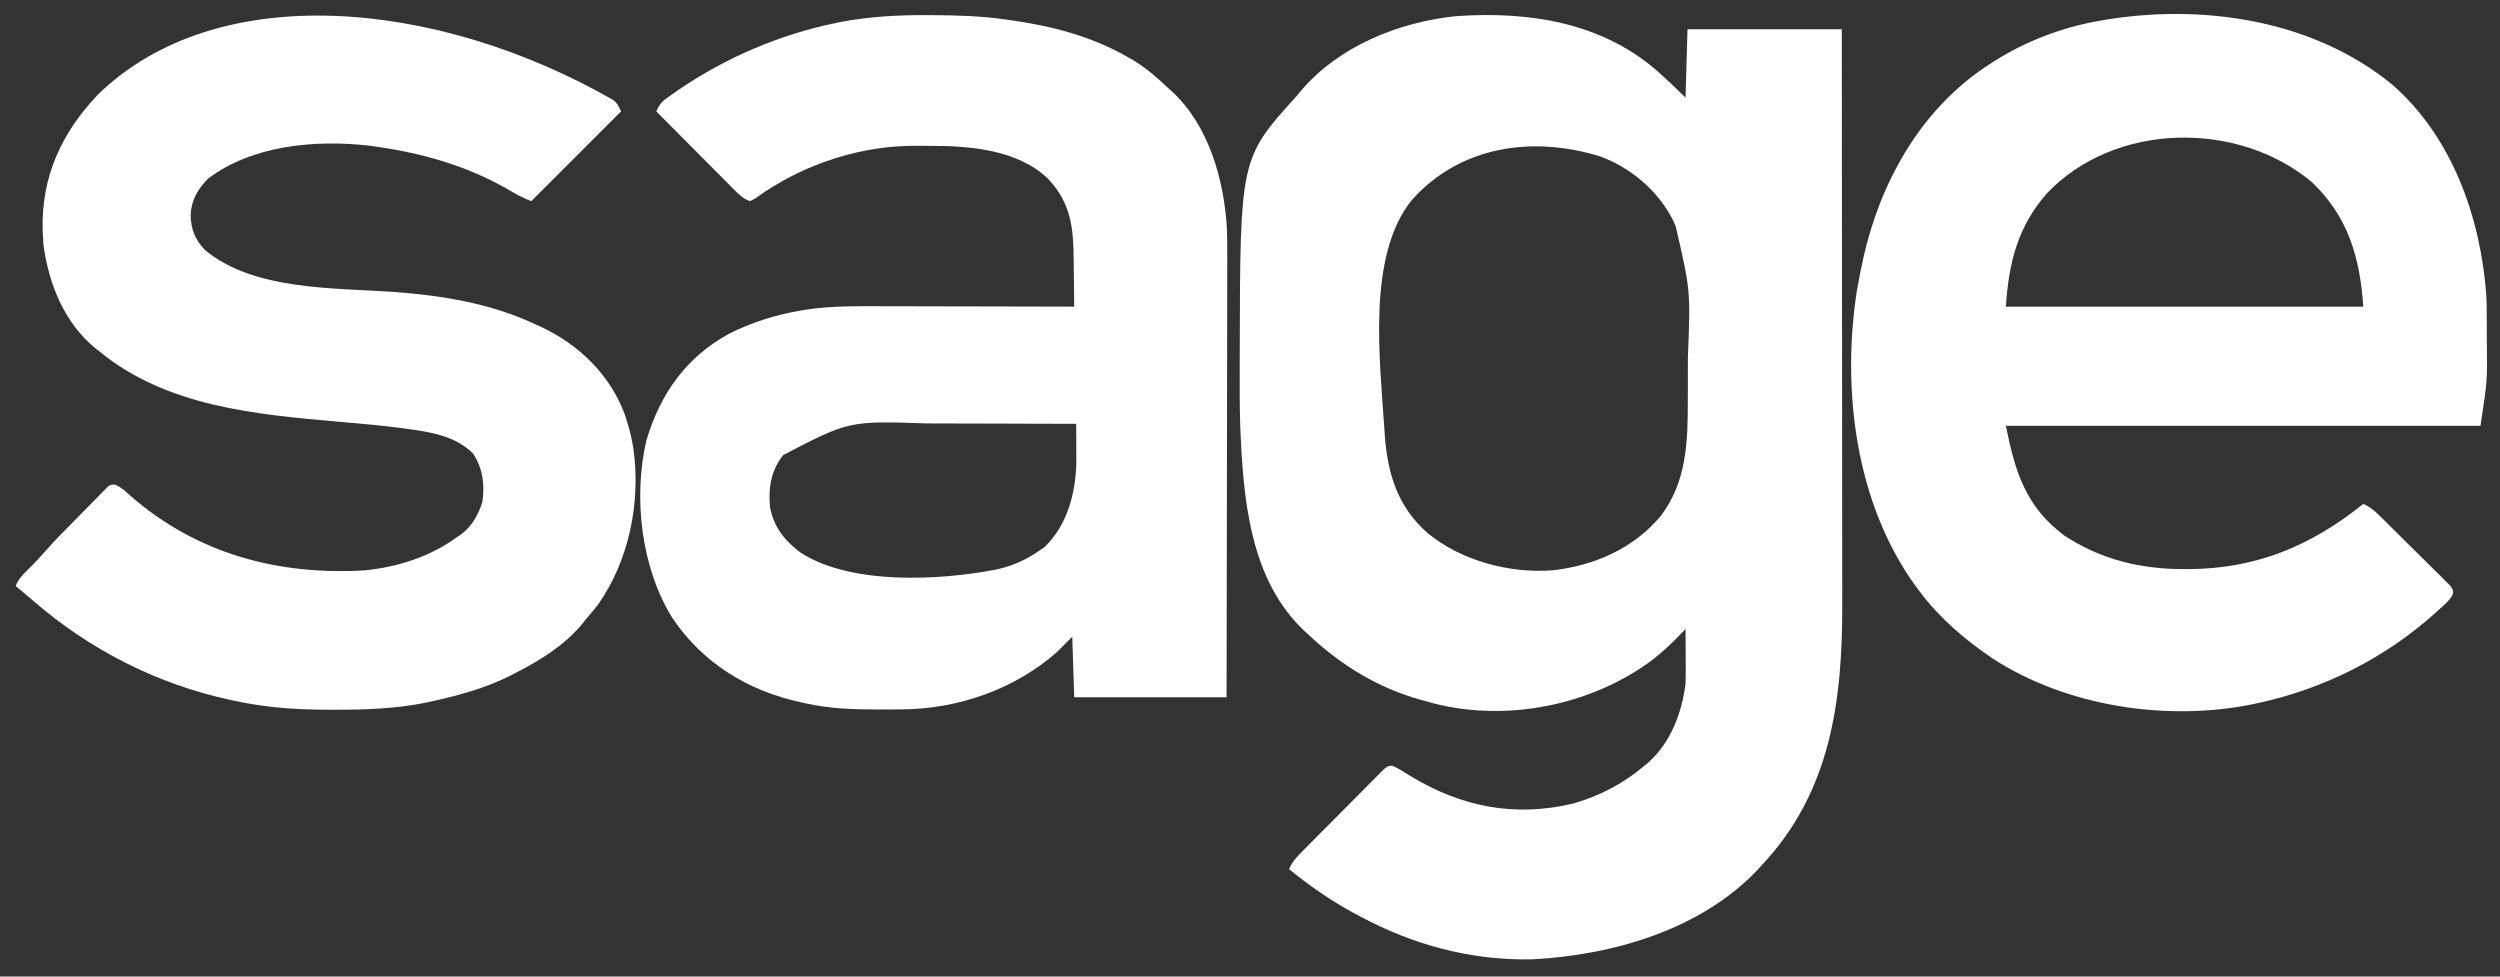 <?xml version="1.0" encoding="UTF-8"?>
<svg version="1.1" xmlns="http://www.w3.org/2000/svg" width="1280" height="500">
<rect width="100%" height="100%" fill="#333333" stroke="none"/>
<path d="M0 0 C4.755 4.295 9.433 8.677 13.964 13.208 C14.294 1.658 14.624 -9.892 14.964 -21.792 C41.034 -21.792 67.104 -21.792 93.964 -21.792 C94.009 18.82 94.045 59.433 94.066 100.045 C94.069 104.851 94.072 109.657 94.074 114.463 C94.075 115.898 94.075 115.898 94.076 117.362 C94.084 132.807 94.1 148.252 94.119 163.698 C94.137 179.572 94.148 195.447 94.153 211.321 C94.155 221.099 94.164 230.877 94.18 240.655 C94.191 247.38 94.194 254.105 94.191 260.831 C94.19 264.698 94.192 268.565 94.203 272.432 C94.335 321.97 88.32 368.713 52.964 406.208 C52.364 406.873 51.763 407.538 51.144 408.224 C21.967 439.296 -23.505 452.287 -64.7 454.396 C-96.037 454.994 -125.576 447.009 -153.036 432.208 C-154.772 431.286 -154.772 431.286 -156.543 430.345 C-168.022 424.03 -178.898 416.508 -189.036 408.208 C-187.477 404.491 -185.192 402.093 -182.374 399.24 C-181.666 398.52 -181.666 398.52 -180.944 397.785 C-179.389 396.206 -177.826 394.634 -176.262 393.063 C-175.176 391.968 -174.09 390.873 -173.004 389.778 C-170.729 387.487 -168.451 385.2 -166.169 382.916 C-163.243 379.984 -160.333 377.037 -157.427 374.085 C-155.191 371.82 -152.944 369.565 -150.694 367.314 C-149.616 366.232 -148.542 365.145 -147.472 364.055 C-145.978 362.534 -144.47 361.03 -142.956 359.529 C-141.673 358.238 -141.673 358.238 -140.363 356.921 C-138.036 355.208 -138.036 355.208 -135.925 355.324 C-132.876 356.751 -130.065 358.541 -127.223 360.333 C-101.011 376.331 -73.631 381.801 -43.411 374.583 C-29.848 370.618 -17.783 364.39 -7.036 355.208 C-6.3 354.596 -5.564 353.983 -4.805 353.353 C6.487 343.109 12.128 328.026 13.964 313.208 C14.041 310.94 14.072 308.669 14.062 306.399 C14.059 305.159 14.056 303.918 14.052 302.64 C14.044 301.363 14.035 300.086 14.027 298.771 C14.02 296.815 14.02 296.815 14.013 294.819 C14.001 291.616 13.985 288.412 13.964 285.208 C13.177 286.042 12.389 286.876 11.578 287.735 C4.293 295.318 -2.981 301.766 -12.036 307.208 C-12.971 307.772 -12.971 307.772 -13.924 308.348 C-43.563 325.87 -80.975 331.899 -114.559 323.454 C-116.053 323.045 -117.545 322.629 -119.036 322.208 C-119.775 322.01 -120.514 321.811 -121.275 321.607 C-143.32 315.559 -162.49 303.784 -179.036 288.208 C-179.941 287.4 -179.941 287.4 -180.864 286.575 C-209.455 259.988 -212.542 217.734 -214.036 181.208 C-214.364 170.865 -214.333 160.514 -214.293 150.168 C-214.285 147.98 -214.281 145.792 -214.277 143.605 C-214.079 44.293 -214.079 44.293 -185.036 12.208 C-184.026 10.988 -184.026 10.988 -182.997 9.743 C-163.632 -13.107 -133.007 -25.449 -103.711 -28.511 C-66.395 -31.127 -28.947 -25.483 0 0 Z M-126.04 65.431 C-149.364 93.995 -142.493 147.752 -140.223 182.896 C-140.153 184.034 -140.083 185.172 -140.011 186.344 C-138.552 206.08 -133.213 222.982 -118.036 236.208 C-100.727 250.398 -76.089 256.869 -54.036 255.208 C-32.608 252.757 -12.835 244.142 1.277 227.396 C14.763 209.461 15.113 189.108 15.132 167.501 C15.136 166.124 15.139 164.746 15.142 163.369 C15.148 160.497 15.15 157.626 15.15 154.754 C15.15 151.868 15.156 148.982 15.17 146.096 C16.51 111.928 16.51 111.928 8.964 79.208 C8.367 77.825 8.367 77.825 7.757 76.415 C0.235 61.045 -14.05 48.976 -30.036 43.208 C-64.37 32.709 -101.124 37.795 -126.04 65.431 Z " fill="#FFFFFF" transform="translate(849.036,36.792)"/>
<path d="M0 0 C30.645 26.894 44.957 67.727 47.996 107.527 C48.141 110.961 48.183 114.391 48.199 117.828 C48.205 118.785 48.211 119.742 48.216 120.728 C48.226 122.746 48.232 124.764 48.236 126.781 C48.246 129.794 48.277 132.806 48.309 135.818 C48.315 137.801 48.32 139.783 48.324 141.766 C48.337 142.632 48.349 143.498 48.362 144.391 C48.327 154.737 46.501 163.99 44.996 174.527 C-35.194 174.527 -115.384 174.527 -198.004 174.527 C-193.284 198.126 -187.859 215.8 -168.309 230.562 C-149.477 243.053 -128.981 247.965 -106.629 247.902 C-105.932 247.902 -105.234 247.902 -104.516 247.902 C-69.881 247.797 -41.716 235.993 -15.004 214.527 C-11.584 216.008 -9.324 217.939 -6.678 220.546 C-5.413 221.788 -5.413 221.788 -4.122 223.055 C-2.77 224.399 -2.77 224.399 -1.391 225.77 C-0.462 226.689 0.467 227.609 1.424 228.557 C3.386 230.502 5.343 232.451 7.297 234.403 C9.805 236.906 12.329 239.392 14.857 241.874 C17.265 244.245 19.655 246.633 22.047 249.02 C22.958 249.911 23.869 250.803 24.808 251.722 C25.636 252.556 26.464 253.39 27.318 254.25 C28.054 254.981 28.79 255.712 29.549 256.465 C30.996 258.527 30.996 258.527 30.895 260.615 C29.32 263.966 26.458 266.215 23.746 268.652 C23.113 269.227 22.481 269.802 21.829 270.394 C-3.967 293.559 -35.151 309.177 -69.004 316.527 C-69.762 316.693 -70.52 316.858 -71.301 317.028 C-115.531 326.107 -167.031 318.305 -205.004 293.527 C-219.043 283.983 -231.773 273.156 -242.004 259.527 C-242.731 258.566 -243.458 257.604 -244.207 256.613 C-274.8 214.36 -282.065 156.921 -274.415 106.174 C-273.981 103.617 -273.503 101.073 -273.004 98.527 C-272.832 97.621 -272.661 96.715 -272.484 95.781 C-268.707 76.311 -262.633 57.894 -253.004 40.527 C-252.645 39.879 -252.287 39.231 -251.917 38.562 C-240.65 18.448 -224.612 0.795 -205.004 -11.473 C-204.402 -11.855 -203.8 -12.237 -203.179 -12.63 C-187.663 -22.327 -169.992 -29.126 -152.004 -32.473 C-151.21 -32.621 -150.415 -32.769 -149.597 -32.921 C-98.387 -41.962 -40.874 -33.645 0 0 Z M-177.004 55.527 C-192.019 72.698 -196.509 91.098 -198.004 113.527 C-137.614 113.527 -77.224 113.527 -15.004 113.527 C-16.669 88.55 -22.739 67.511 -41.207 49.875 C-79.203 17.982 -142.289 18.989 -177.004 55.527 Z " fill="#FFFFFF" transform="translate(1225.004,43.473)"/>
<path d="M0 0 C1.243 0.005 1.243 0.005 2.511 0.009 C15.162 0.065 27.651 0.424 40.188 2.25 C41.083 2.374 41.979 2.497 42.902 2.625 C63.745 5.577 83.815 10.772 102.188 21.25 C103.201 21.826 104.214 22.402 105.258 22.996 C111.94 27.026 117.562 31.869 123.188 37.25 C123.876 37.864 124.564 38.477 125.273 39.109 C144.068 56.492 151.898 84.252 153.353 109.08 C153.61 116.328 153.565 123.576 153.528 130.827 C153.527 133.224 153.528 135.621 153.529 138.018 C153.53 144.461 153.513 150.904 153.492 157.347 C153.473 163.417 153.472 169.488 153.469 175.558 C153.462 187.565 153.442 199.572 153.414 211.58 C153.386 223.229 153.365 234.878 153.352 246.528 C153.352 247.248 153.351 247.969 153.35 248.711 C153.346 252.327 153.342 255.943 153.338 259.559 C153.307 289.456 153.252 319.353 153.188 349.25 C127.448 349.25 101.707 349.25 75.188 349.25 C74.858 339.02 74.528 328.79 74.188 318.25 C71.547 320.89 68.907 323.53 66.188 326.25 C44.442 345.302 15.612 355.279 -13.203 355.453 C-13.982 355.46 -14.76 355.467 -15.562 355.474 C-18.062 355.492 -20.562 355.498 -23.062 355.5 C-23.915 355.501 -24.767 355.502 -25.646 355.503 C-38.261 355.493 -50.466 355.066 -62.812 352.25 C-63.465 352.111 -64.118 351.972 -64.791 351.828 C-91.933 345.936 -115.072 331.73 -130.645 308.52 C-146.53 282.874 -150.707 247.02 -143.852 217.742 C-136.826 194.129 -123.743 175.321 -101.737 163.236 C-90.203 157.326 -77.57 153.411 -64.812 151.25 C-63.841 151.081 -62.869 150.913 -61.867 150.739 C-48.666 148.776 -35.471 148.99 -22.151 149.047 C-18.718 149.06 -15.286 149.061 -11.853 149.063 C-5.38 149.069 1.094 149.086 7.567 149.106 C14.948 149.128 22.329 149.139 29.711 149.149 C44.87 149.17 60.029 149.205 75.188 149.25 C75.143 143.345 75.073 137.442 74.98 131.538 C74.952 129.534 74.931 127.53 74.917 125.527 C74.791 108.736 73.575 96.226 61.602 83.574 C45.941 68.793 21.536 66.874 1.112 66.934 C-1.113 66.937 -3.336 66.914 -5.561 66.889 C-19.222 66.828 -32.471 68.819 -45.562 72.812 C-46.381 73.062 -47.2 73.311 -48.043 73.567 C-62.425 78.169 -75.872 84.996 -88.098 93.828 C-88.994 94.297 -89.889 94.767 -90.812 95.25 C-94.4 94.026 -96.671 91.634 -99.306 88.984 C-100.186 88.103 -101.067 87.222 -101.974 86.315 C-102.926 85.353 -103.877 84.392 -104.828 83.43 C-105.808 82.446 -106.789 81.462 -107.77 80.479 C-110.346 77.896 -112.916 75.306 -115.484 72.716 C-118.108 70.071 -120.738 67.432 -123.367 64.793 C-128.521 59.618 -133.669 54.436 -138.812 49.25 C-137.41 46.299 -136.336 44.579 -133.672 42.656 C-132.701 41.956 -132.701 41.956 -131.711 41.241 C-131.002 40.749 -130.293 40.257 -129.562 39.75 C-128.816 39.23 -128.069 38.709 -127.3 38.173 C-103.057 21.653 -75.314 9.813 -46.562 3.938 C-45.486 3.717 -45.486 3.717 -44.387 3.491 C-29.661 0.719 -14.948 -0.1 0 0 Z M-73.75 225.188 C-80.069 233.098 -81.447 241.801 -80.598 251.773 C-78.719 261.972 -73.057 269.215 -64.812 275.25 C-39.067 291.854 6.266 289.469 35.203 283.859 C43.432 282.079 50.301 279.052 57.188 274.25 C58.518 273.384 58.518 273.384 59.875 272.5 C71.602 261.09 75.828 245.298 76.267 229.368 C76.285 226.307 76.275 223.248 76.25 220.188 C76.243 218.603 76.243 218.603 76.236 216.986 C76.225 214.407 76.208 211.829 76.188 209.25 C63.938 209.203 51.688 209.168 39.437 209.146 C33.747 209.136 28.056 209.122 22.365 209.099 C16.854 209.077 11.343 209.065 5.831 209.06 C3.749 209.057 1.666 209.049 -0.417 209.039 C-40.092 207.718 -40.092 207.718 -73.75 225.188 Z " fill="#FFFFFF" transform="translate(474.812,7.75)"/>
<path d="M0 0 C2.004 1.789 2.004 1.789 4.004 5.789 C-11.176 20.969 -26.356 36.149 -41.996 51.789 C-45.635 50.333 -48.678 48.857 -52.005 46.87 C-73.653 34.033 -97.215 27.216 -121.996 23.789 C-122.931 23.656 -123.865 23.524 -124.828 23.387 C-152.306 20.228 -184.583 23.045 -207.371 40.164 C-212.699 45.492 -216.086 51.231 -216.371 58.852 C-216.266 66.057 -214.099 71.599 -209.047 76.793 C-183.956 97.649 -143.11 96.069 -112.195 98.277 C-87.555 100.081 -62.525 104.164 -39.996 114.789 C-39.018 115.227 -38.039 115.666 -37.031 116.117 C-17.506 125.264 -1.562 140.764 5.941 161.102 C7.621 166.274 9.123 171.419 10.004 176.789 C10.115 177.444 10.226 178.099 10.34 178.773 C14.135 206.058 8.013 236.101 -8.039 258.66 C-9.96 261.101 -11.953 263.45 -13.996 265.789 C-14.513 266.449 -15.03 267.109 -15.562 267.789 C-24.355 278.719 -36.688 286.411 -48.996 292.789 C-50.155 293.395 -51.314 294.001 -52.508 294.625 C-65.483 301.163 -79.474 304.946 -93.621 308.039 C-94.299 308.19 -94.977 308.341 -95.675 308.497 C-111.279 311.697 -127.061 312.196 -142.934 312.164 C-144.409 312.164 -144.409 312.164 -145.914 312.163 C-161.926 312.129 -177.295 311.165 -192.996 307.789 C-193.894 307.602 -194.792 307.415 -195.718 307.222 C-233.419 299.164 -267.982 281.533 -297.059 256.332 C-300.008 253.779 -302.993 251.278 -305.996 248.789 C-304.512 245.303 -302.534 243.147 -299.809 240.539 C-296.989 237.833 -294.339 235.062 -291.792 232.101 C-286.275 225.772 -280.353 219.846 -274.443 213.886 C-273.009 212.436 -271.581 210.98 -270.158 209.519 C-268.091 207.398 -266.009 205.293 -263.922 203.191 C-262.969 202.204 -262.969 202.204 -261.996 201.197 C-261.398 200.602 -260.801 200.007 -260.185 199.394 C-259.664 198.865 -259.143 198.337 -258.607 197.792 C-256.996 196.789 -256.996 196.789 -254.97 196.99 C-251.834 198.26 -249.546 200.557 -247.059 202.789 C-213.037 232.329 -171.548 243.494 -126.996 240.789 C-110.224 239.08 -93.671 233.77 -79.996 223.789 C-79.331 223.342 -78.666 222.894 -77.98 222.434 C-72.319 218.237 -69.167 212.409 -66.996 205.789 C-65.779 196.572 -66.728 188.994 -71.684 181.102 C-80.859 171.926 -93.479 169.977 -105.863 168.32 C-106.814 168.192 -107.764 168.064 -108.743 167.932 C-119.332 166.549 -129.958 165.635 -140.594 164.712 C-183.121 160.982 -228.737 156.943 -262.996 128.789 C-263.664 128.268 -264.332 127.748 -265.02 127.211 C-281.11 114.11 -288.958 94.309 -291.746 74.227 C-291.858 72.749 -291.938 71.269 -291.996 69.789 C-292.073 68.167 -292.073 68.167 -292.152 66.512 C-292.837 39.329 -282.592 17.005 -263.996 -2.648 C-203.105 -62.194 -90.48 -51.831 0 0 Z " fill="#FFFFFF" transform="translate(313.996,51.211)"/>
</svg>
